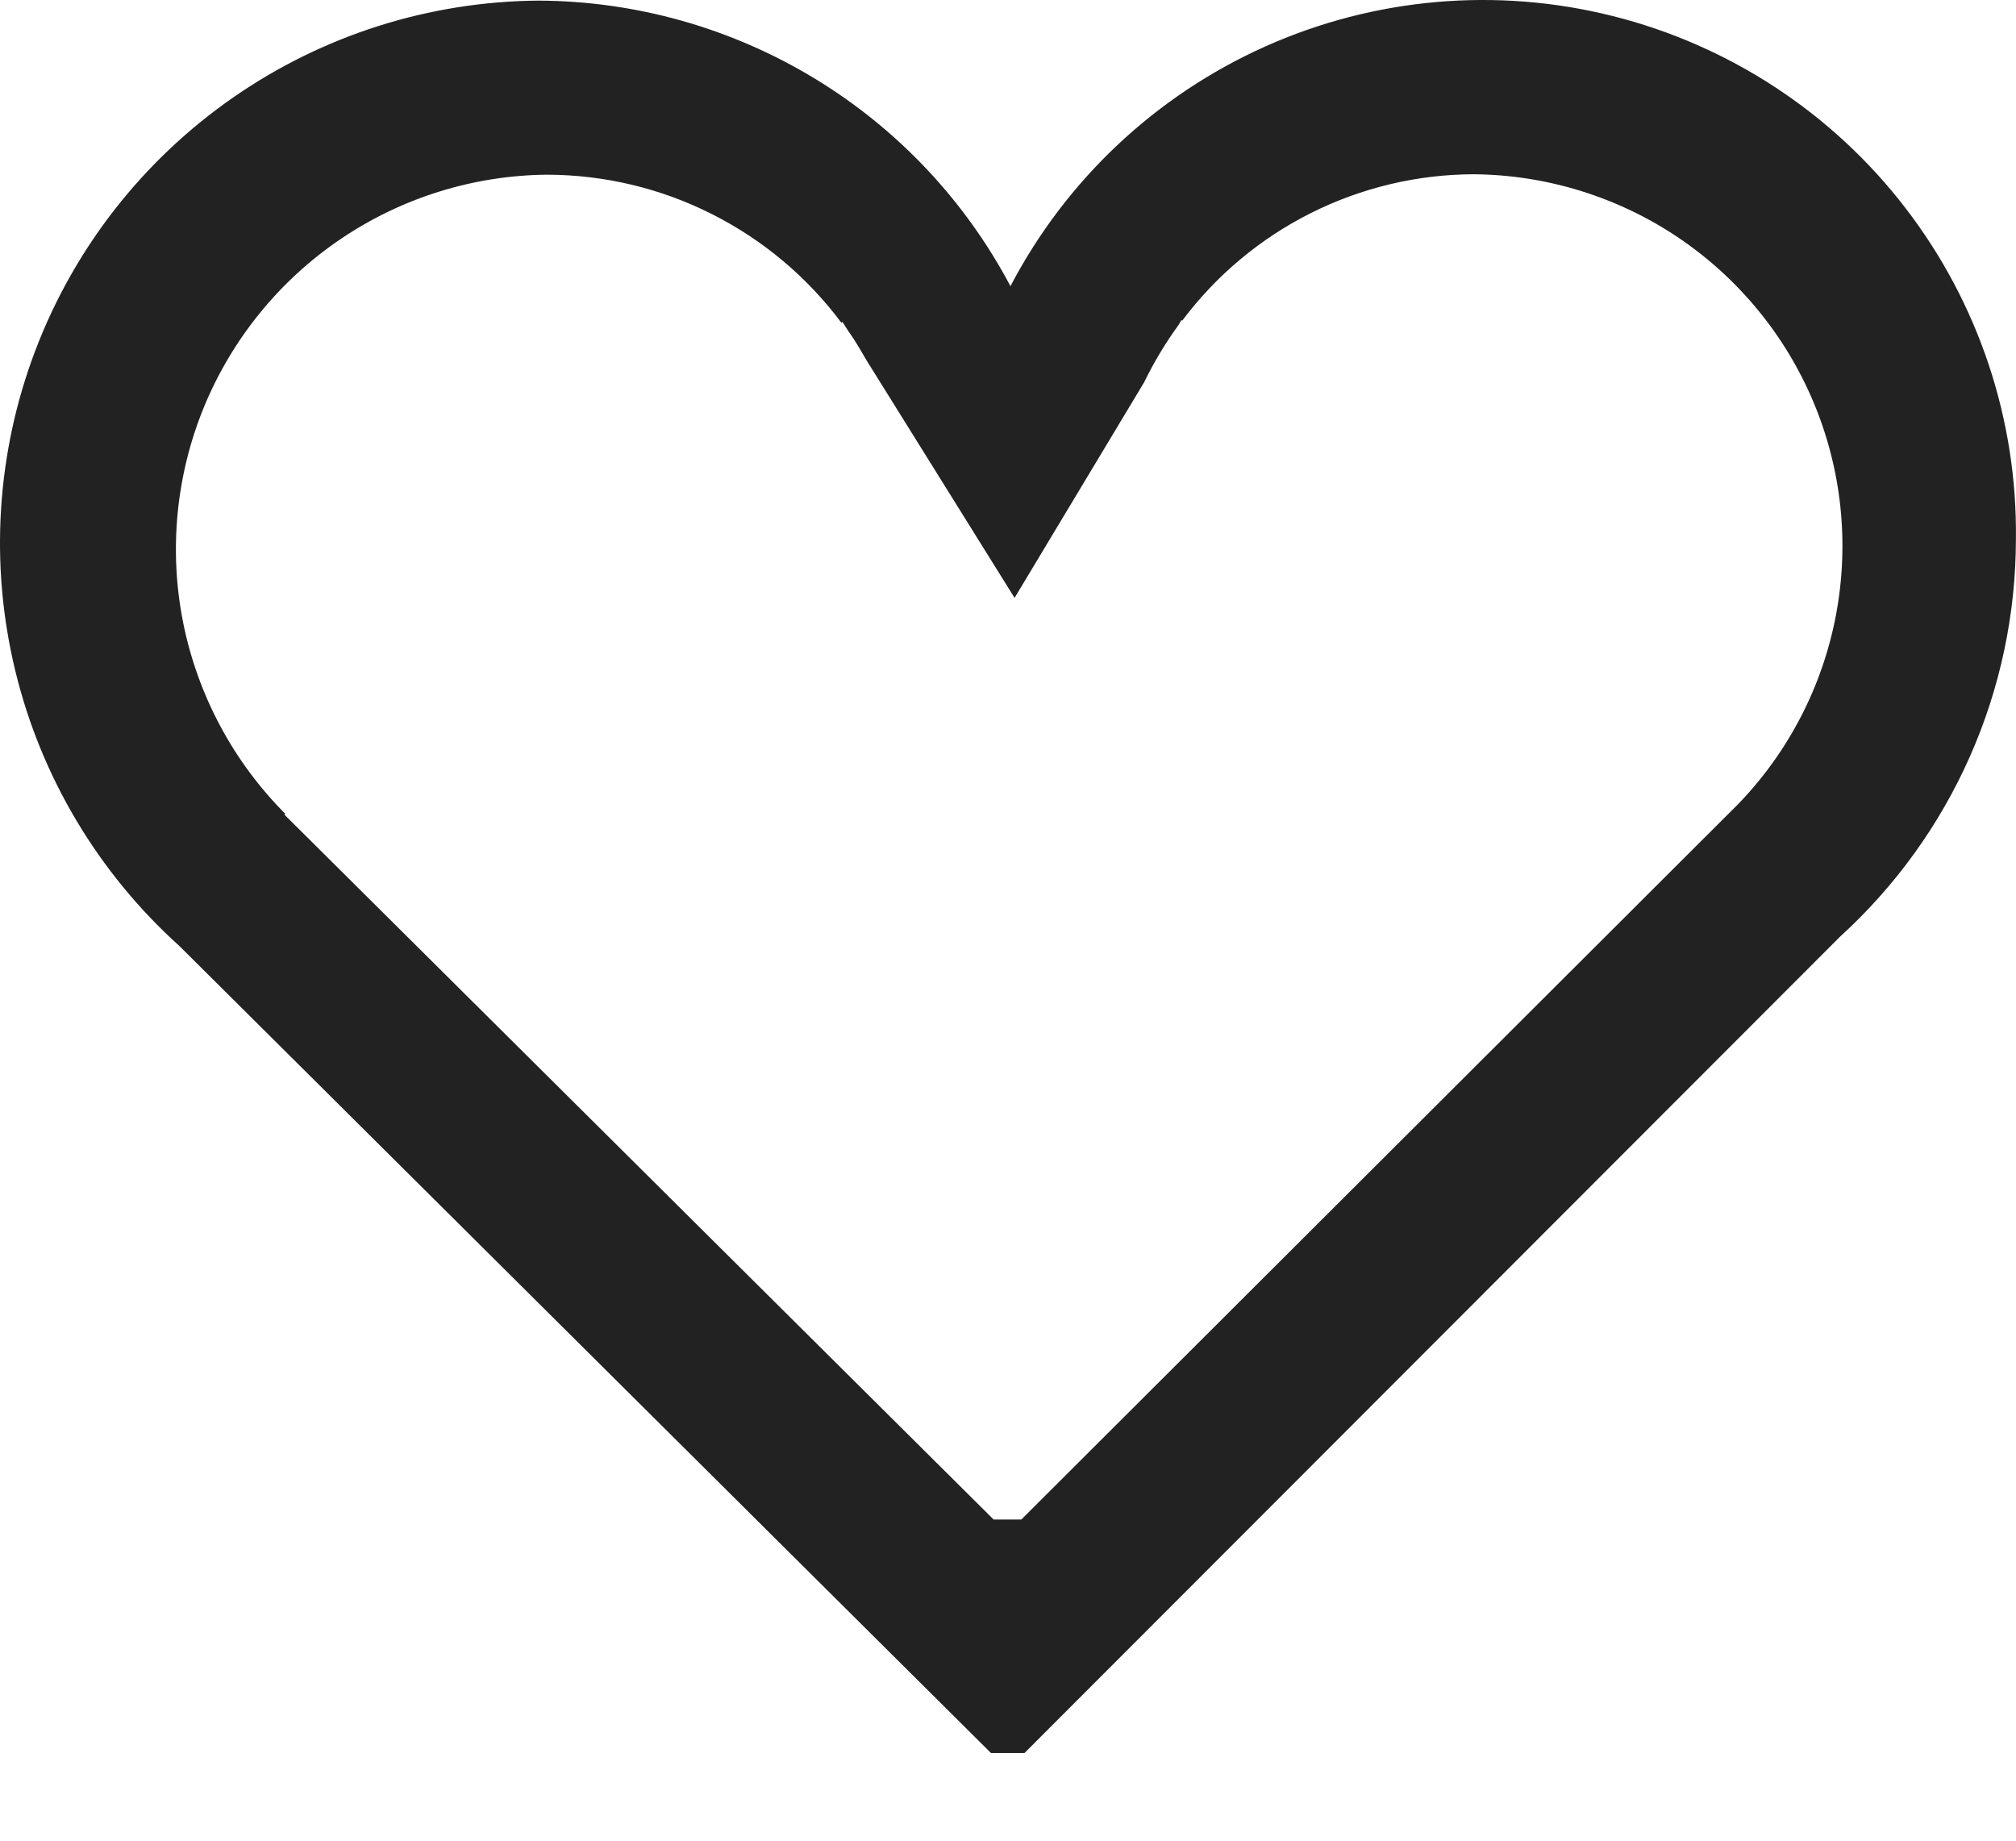 <svg width="23" height="21" viewBox="0 0 23 21" fill="none" xmlns="http://www.w3.org/2000/svg">
<path fill-rule="evenodd" clip-rule="evenodd" d="M20.995 10.684L11.688 20H11.306L2.048 10.794C1.121 9.959 0.467 8.863 0.174 7.651C-0.12 6.438 -0.04 5.165 0.403 3.999C0.846 2.832 1.632 1.827 2.656 1.115C3.681 0.402 4.897 0.016 6.145 0.007C7.253 0.012 8.34 0.318 9.288 0.892C10.236 1.465 11.01 2.286 11.528 3.265C12.161 2.054 13.184 1.091 14.431 0.532C15.678 -0.027 17.078 -0.15 18.403 0.184C19.729 0.518 20.904 1.288 21.737 2.371C22.571 3.454 23.016 4.786 22.999 6.152C22.998 7.005 22.82 7.849 22.475 8.629C22.13 9.409 21.626 10.109 20.995 10.684ZM19.828 9.176L11.652 17.336H11.336L3.245 9.294L3.255 9.285C2.661 8.689 2.256 7.931 2.09 7.106C1.925 6.281 2.007 5.425 2.326 4.646C2.646 3.868 3.188 3.2 3.885 2.728C4.582 2.256 5.402 2 6.244 1.993C6.896 1.995 7.539 2.148 8.121 2.442C8.703 2.735 9.21 3.16 9.599 3.682L9.611 3.672L9.675 3.772C9.752 3.879 9.817 3.992 9.883 4.106L11.575 6.821L13.054 4.36C13.165 4.132 13.295 3.915 13.444 3.71L13.48 3.65L13.487 3.659C13.874 3.142 14.376 2.722 14.953 2.432C15.531 2.142 16.167 1.99 16.813 1.988C17.643 1.995 18.453 2.245 19.142 2.707C19.831 3.17 20.369 3.824 20.69 4.589C21.011 5.354 21.1 6.196 20.947 7.012C20.794 7.827 20.405 8.58 19.828 9.176ZM21.967 20H22.967V21H21.967V20ZM21.967 20H22.967V21H21.967V20Z" fill="#222222"/>
</svg>
